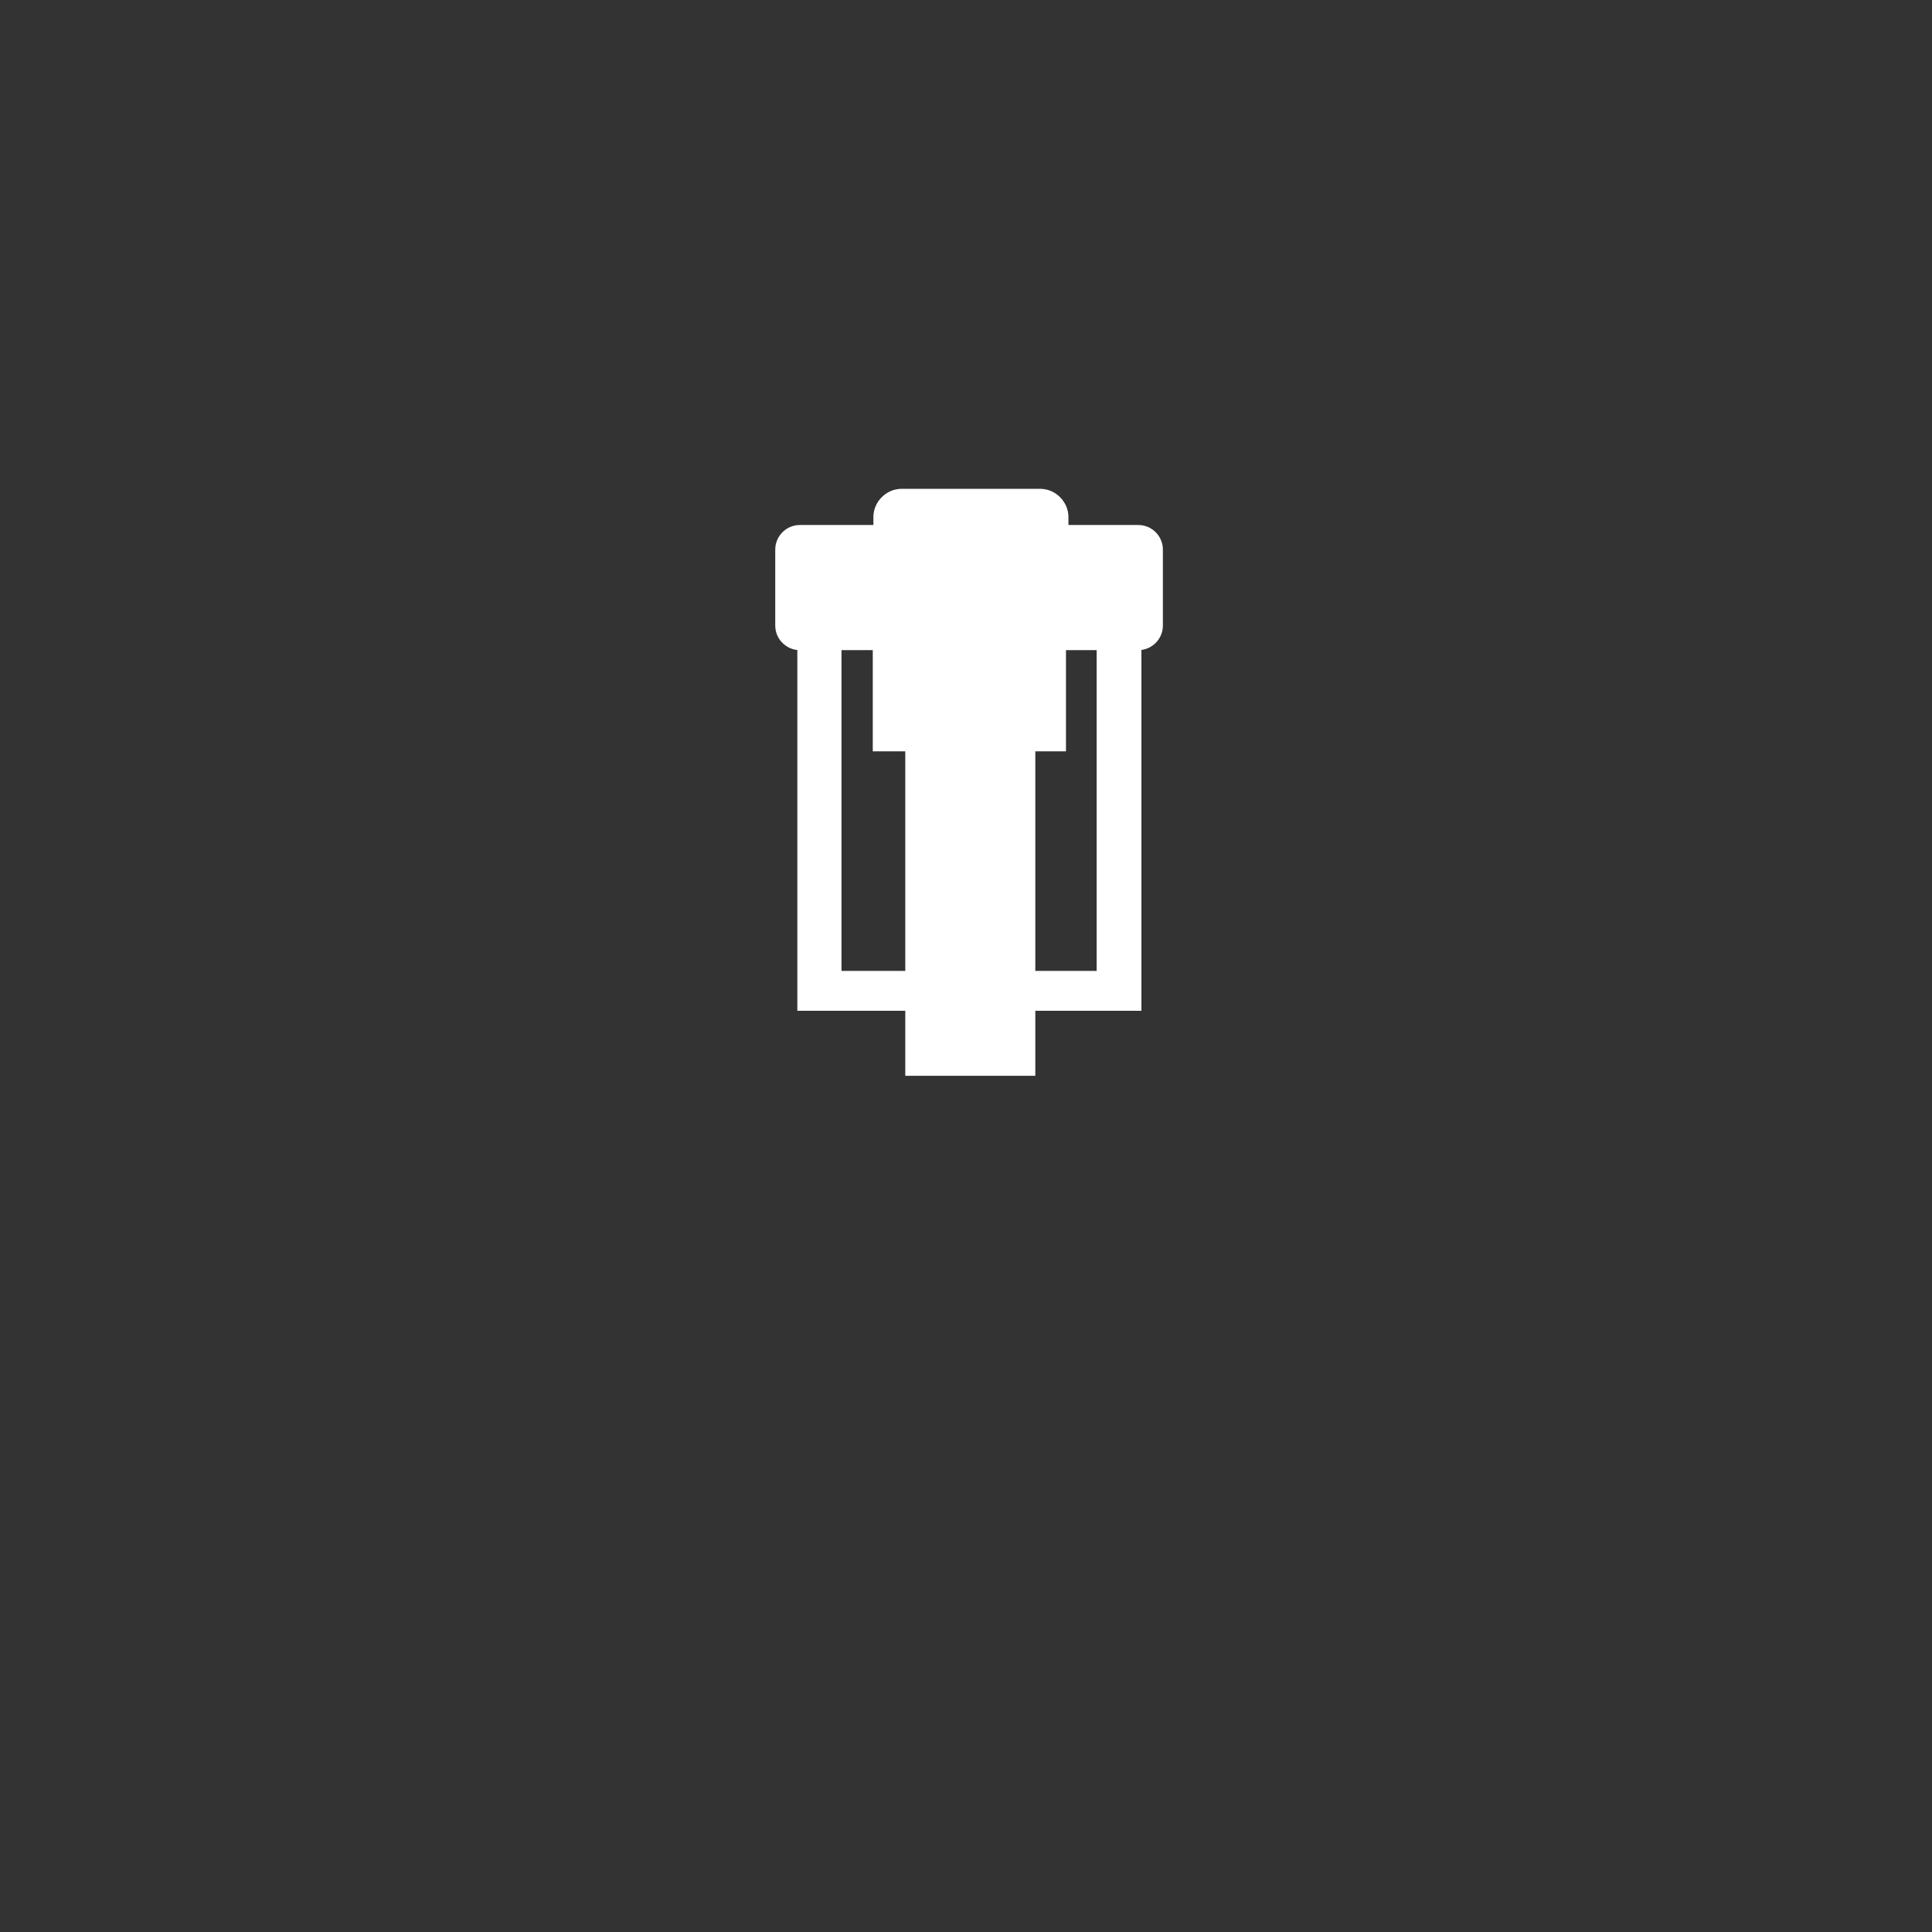 <?xml version="1.0" encoding="UTF-8"?>
<!-- Generator: Adobe Illustrator 26.0.2, SVG Export Plug-In . SVG Version: 6.00 Build 0)  -->
<svg xmlns="http://www.w3.org/2000/svg" xmlns:xlink="http://www.w3.org/1999/xlink" version="1.1" id="Ebene_1" x="0px" y="0px" viewBox="0 0 315 315" style="enable-background:new 0 0 315 315;" xml:space="preserve">
<rect x="0" y="0" width="315" height="315" fill="#333333" stroke="none"/>
<style type="text/css">
	.st0{fill:#FFFFFF;}
	.st1{clip-path:url(#SVGID_00000144339131276505248870000009995421677250978195_);fill:#FFFFFF;}
</style>
<path class="st0" d="M173.8,122.5h-31.5V96.6h31.5V122.5z M189.1,88.1v8.4h-3v68.3H130V96.5h-3.2v-8.4h9.9v0.1h0.5v70.1h41.6V88.2  h0.3v-0.1H189.1z"></path>
<g>
	<defs>
		<rect id="SVGID_1_" y="-0.3" width="316" height="315"></rect>
	</defs>
	<clipPath id="SVGID_00000155137519560489542390000000042098792547745155_">
		<use xlink:href="#SVGID_1_" style="overflow:visible;"></use>
	</clipPath>
	<path style="clip-path:url(#SVGID_00000155137519560489542390000000042098792547745155_);fill:#FFFFFF;" d="M130.4,85.6   c-2.2,0-4,1.8-4,4V102c0,2.2,1.8,4,4,4h55.2c2.2,0,4-1.8,4-4V89.6c0-2.2-1.8-4-4-4H130.4z"></path>
	<path style="clip-path:url(#SVGID_00000155137519560489542390000000042098792547745155_);fill:#FFFFFF;" d="M147,79.7   c-2.5,0-4.6,2.1-4.6,4.6v4.6h31.8v-4.6c0-2.5-2.1-4.6-4.6-4.6H147z"></path>
</g>
<rect x="147.6" y="121.8" class="st0" width="21.2" height="53.6"></rect>
</svg>
